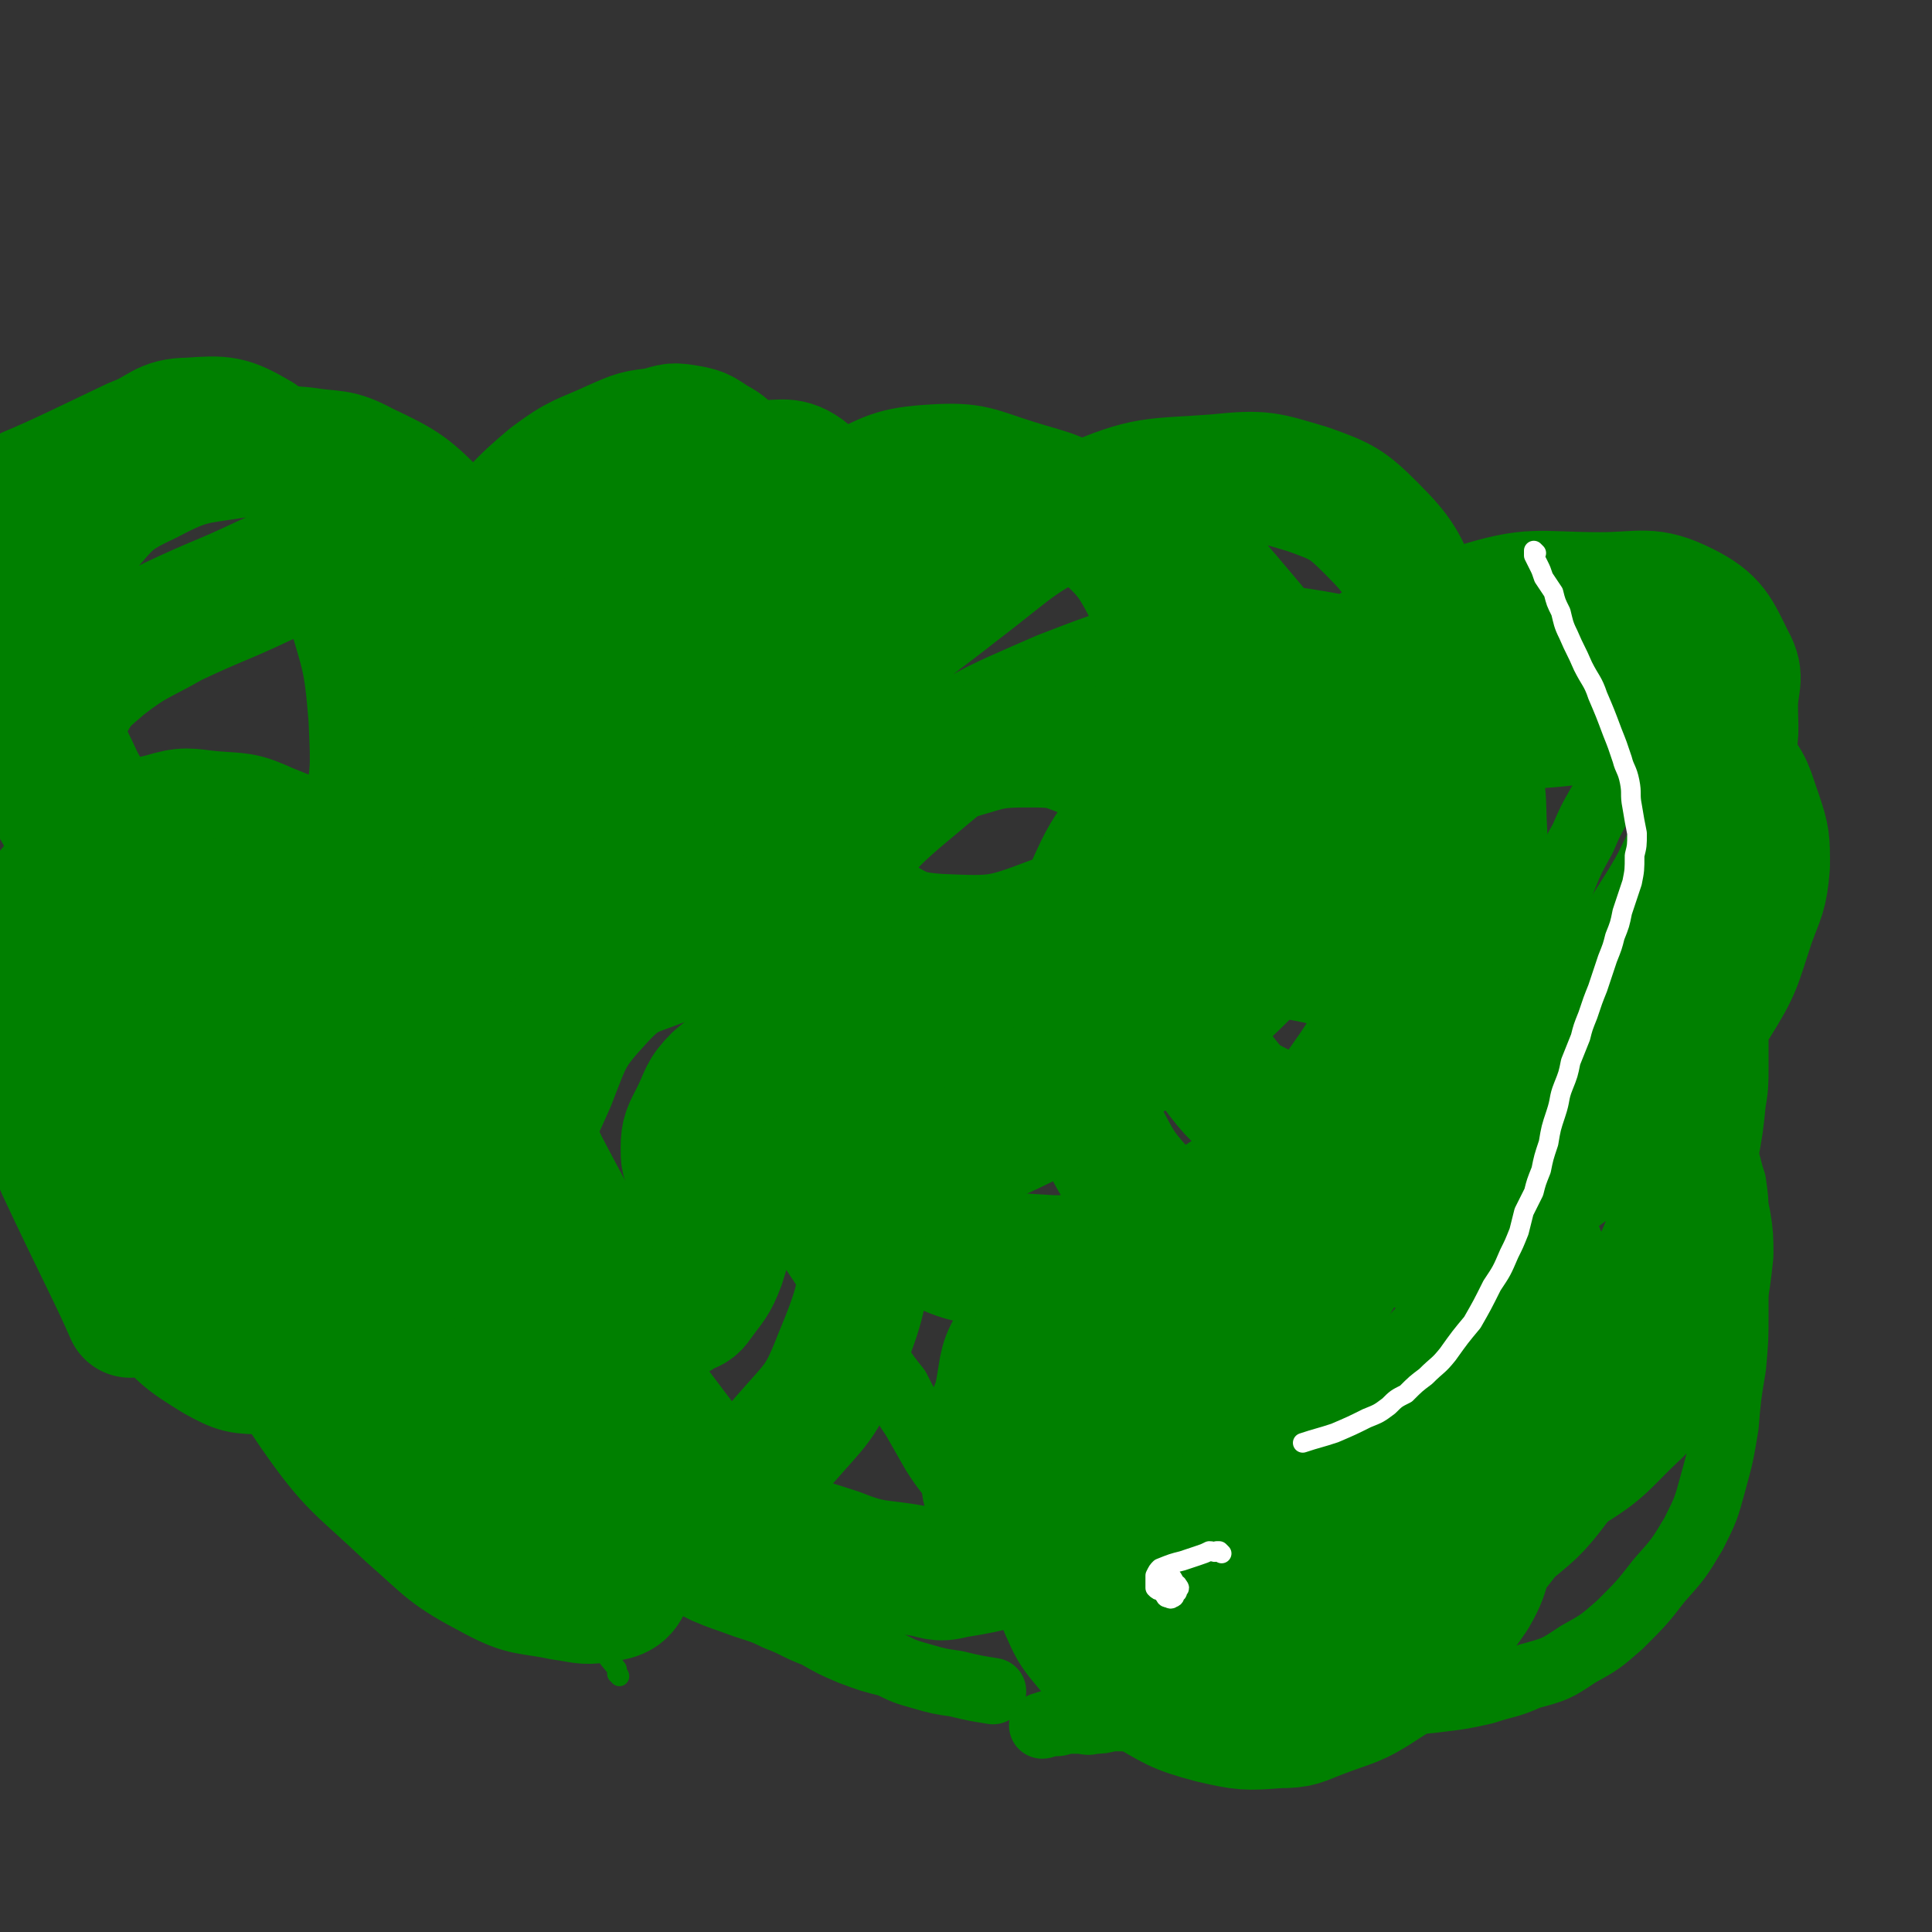 <svg viewBox='0 0 786 786' version='1.1' xmlns='http://www.w3.org/2000/svg' xmlns:xlink='http://www.w3.org/1999/xlink'><rect x="0" y="0" width="786" height="786" fill="#333333" stroke="none"/><g fill='none' stroke='#008000' stroke-width='27' stroke-linecap='round' stroke-linejoin='round'><path d='M285,297c0,0 0,-1 -1,-1 0,0 -1,1 -1,2 0,2 1,2 1,4 0,5 0,5 0,11 0,6 -1,6 0,13 0,9 1,9 2,17 0,8 0,8 1,16 1,8 1,8 2,16 1,9 1,9 2,17 2,8 2,8 3,17 2,8 2,8 3,16 2,8 2,8 4,15 2,8 1,9 4,17 3,9 3,9 6,17 4,8 4,8 8,16 4,6 4,7 8,13 4,6 4,6 8,12 4,7 4,7 8,15 3,6 4,6 8,13 3,5 3,6 6,11 4,6 4,6 8,11 3,6 3,6 7,12 4,7 4,7 8,14 5,8 6,8 11,15 5,7 5,7 10,13 5,7 6,8 11,14 '/><path d='M665,313c-1,0 -1,-1 -1,-1 -1,0 -1,0 -1,1 -3,2 -3,2 -5,5 -4,5 -4,5 -7,9 -4,7 -4,7 -7,14 -5,9 -5,9 -9,19 -4,8 -4,8 -7,16 -6,12 -5,12 -11,23 -6,12 -7,12 -15,23 -7,11 -7,11 -14,21 -8,12 -8,12 -17,23 -9,12 -9,12 -20,24 -9,9 -9,9 -18,18 -9,9 -10,8 -18,17 -7,8 -6,9 -13,17 -7,7 -7,7 -13,13 -7,7 -8,7 -15,13 -7,7 -7,6 -14,13 -7,6 -7,7 -14,13 -6,7 -7,6 -14,12 -8,7 -7,7 -15,13 -8,7 -8,6 -17,12 -5,4 -9,7 -10,8 '/><path d='M182,295c0,0 0,-1 -1,-1 0,0 0,0 -1,1 -1,1 0,1 -1,2 -3,4 -4,3 -6,8 -5,8 -4,9 -8,18 -4,9 -4,9 -8,19 -4,12 -4,12 -7,25 -3,11 -2,11 -4,23 -1,12 -1,12 -1,24 0,10 0,11 1,21 1,13 1,13 3,26 2,13 2,13 5,25 3,14 3,14 7,27 5,14 5,14 11,26 6,11 6,11 13,21 7,10 7,10 15,19 8,10 8,10 17,19 10,9 10,9 21,18 9,7 9,6 19,13 8,5 8,5 15,9 7,5 7,5 15,9 7,3 8,3 16,6 6,2 7,2 13,5 8,3 8,4 16,7 7,4 7,4 14,7 8,3 8,3 16,5 6,3 6,3 13,5 7,2 7,2 14,3 8,2 9,2 15,3 '/><path d='M701,469c-1,0 -1,0 -1,-1 0,0 0,-1 0,-1 1,1 1,1 1,3 1,2 1,2 2,4 1,4 1,4 2,7 1,7 1,7 1,13 0,10 0,10 0,20 0,10 0,10 0,20 0,11 0,11 -1,22 -2,12 -2,12 -3,24 -2,12 -2,12 -5,23 -3,11 -3,11 -8,21 -6,10 -6,10 -14,19 -7,9 -7,9 -16,18 -8,7 -8,7 -17,12 -9,6 -9,6 -20,9 -9,4 -9,3 -18,6 -9,2 -9,2 -17,3 -8,1 -8,1 -15,1 -8,1 -8,0 -17,0 -7,0 -7,0 -15,0 -8,1 -8,1 -15,1 -7,0 -7,0 -14,0 -6,1 -6,1 -13,2 -6,1 -6,1 -13,2 -6,0 -6,1 -12,1 -6,1 -6,1 -11,1 -5,0 -5,0 -10,0 -4,1 -4,1 -7,1 -3,1 -3,0 -6,0 -3,0 -3,0 -6,0 -2,1 -2,1 -5,1 -2,0 -3,1 -4,1 '/></g>
<g fill='none' stroke='#008000' stroke-width='53' stroke-linecap='round' stroke-linejoin='round'><path d='M300,187c0,0 0,0 -1,-1 0,0 0,0 -1,-1 -3,-2 -3,-3 -7,-5 -5,-3 -5,-4 -11,-5 -6,-1 -6,-1 -12,1 -9,1 -9,1 -18,5 -13,6 -14,5 -26,14 -13,11 -13,12 -24,25 -9,11 -11,11 -15,24 -3,12 0,13 1,26 1,12 0,12 4,24 3,12 4,12 9,23 5,10 4,11 11,18 7,7 8,8 17,11 6,2 7,1 14,0 9,-3 10,-3 18,-8 18,-10 19,-10 35,-23 16,-13 18,-13 29,-30 5,-9 2,-11 3,-22 0,-8 0,-9 -2,-17 -2,-7 -1,-8 -6,-14 -5,-9 -5,-10 -14,-16 -7,-7 -8,-6 -18,-9 -8,-3 -9,-3 -17,-3 -9,1 -9,2 -17,6 -9,4 -10,3 -17,9 -8,7 -9,7 -14,16 -3,7 -3,8 -4,16 -1,8 -2,8 0,16 1,9 1,10 6,18 6,11 6,11 14,19 8,7 8,10 17,12 9,2 11,0 20,-2 14,-3 16,-1 28,-8 16,-10 16,-11 29,-25 11,-12 14,-12 20,-27 3,-8 0,-9 -2,-19 -3,-11 -3,-12 -8,-22 -6,-11 -5,-14 -14,-21 -7,-5 -10,-2 -19,-3 -10,0 -10,-2 -19,1 -15,5 -16,5 -29,14 -13,8 -13,9 -24,19 -9,9 -11,9 -16,20 -3,7 0,8 0,17 0,7 -1,7 1,14 4,11 4,11 11,21 6,9 6,9 14,16 6,5 7,6 15,8 8,1 9,-2 17,-4 14,-4 16,-1 28,-9 15,-10 14,-12 25,-26 9,-11 9,-12 15,-25 3,-7 4,-8 3,-16 -1,-6 -2,-6 -6,-11 -3,-5 -3,-7 -8,-9 -7,-3 -8,-2 -16,-2 -8,0 -9,-2 -17,1 -15,6 -16,6 -30,15 -14,9 -14,10 -25,22 -11,12 -12,12 -19,27 -5,10 -4,11 -5,21 -1,10 -2,11 0,20 1,10 1,11 5,20 5,10 6,10 12,18 6,7 6,8 13,13 4,2 5,2 9,2 4,0 4,0 7,-2 4,-2 5,-2 8,-6 4,-5 5,-6 7,-13 2,-8 2,-8 0,-16 -2,-10 -2,-11 -8,-20 -6,-9 -6,-10 -15,-15 -9,-4 -11,-3 -21,-2 -10,1 -11,1 -21,6 -13,7 -15,6 -24,18 -9,13 -9,15 -11,31 -3,17 -3,18 0,35 5,26 6,27 17,51 11,25 12,24 28,47 10,16 11,16 24,30 6,7 7,6 14,11 3,2 3,4 6,4 2,1 2,0 5,-2 3,-1 4,-1 6,-4 5,-7 6,-7 9,-15 6,-19 5,-19 8,-39 3,-25 3,-26 4,-51 0,-20 0,-20 -3,-39 -3,-16 -3,-17 -11,-30 -5,-10 -6,-12 -15,-17 -6,-3 -8,0 -16,2 -12,4 -14,3 -24,12 -16,14 -18,15 -27,34 -10,19 -8,21 -11,42 -3,22 -3,23 -1,46 2,24 2,25 10,48 8,24 8,25 21,46 9,13 11,12 22,23 8,7 8,8 17,13 5,3 6,3 13,3 8,0 9,0 16,-3 13,-7 14,-7 23,-18 13,-15 15,-15 22,-33 10,-24 9,-25 13,-50 4,-22 6,-23 4,-45 -1,-19 -3,-20 -10,-38 -6,-15 -5,-19 -17,-28 -12,-9 -16,-8 -31,-8 -13,-1 -14,0 -26,5 -16,7 -19,5 -30,17 -13,14 -13,16 -20,34 -7,16 -9,17 -7,34 2,24 5,25 16,47 12,25 13,25 30,47 19,25 19,27 43,47 15,12 17,11 35,17 15,6 16,4 32,7 8,1 8,3 15,1 19,-3 19,-4 37,-10 18,-6 19,-5 35,-15 16,-10 17,-11 30,-26 10,-11 9,-12 15,-26 6,-12 6,-13 9,-26 1,-10 0,-10 -1,-20 0,-7 1,-9 -3,-13 -2,-4 -4,-4 -10,-5 -7,-1 -7,0 -14,1 -10,2 -11,1 -21,6 -15,8 -15,9 -29,19 -12,9 -13,9 -22,20 -6,9 -5,10 -7,21 -1,7 -1,8 1,15 2,10 2,11 8,19 7,9 8,9 19,16 10,7 10,7 22,11 11,5 12,5 24,7 11,1 11,1 23,0 9,0 9,1 18,-1 15,-3 15,-3 29,-9 15,-5 15,-5 29,-12 11,-7 12,-6 22,-15 11,-9 10,-9 19,-20 7,-10 9,-10 13,-21 2,-9 0,-10 -1,-20 -1,-10 0,-10 -4,-20 -5,-11 -4,-13 -12,-20 -9,-8 -11,-7 -23,-10 -12,-3 -13,-2 -26,0 -18,2 -19,1 -36,8 -24,10 -24,11 -45,25 -17,11 -19,11 -32,26 -7,10 -6,12 -8,24 -2,7 -2,8 1,15 4,12 4,13 12,22 11,10 13,10 27,17 14,7 14,9 29,11 16,2 17,0 33,-3 19,-4 19,-3 37,-10 26,-9 27,-8 50,-22 17,-10 16,-12 30,-25 11,-11 13,-11 21,-25 5,-9 3,-10 5,-20 2,-9 2,-10 3,-19 0,-6 0,-7 -1,-13 -2,-7 -2,-8 -6,-14 -4,-7 -4,-8 -11,-13 -9,-6 -10,-7 -21,-9 -14,-2 -15,-1 -28,2 -17,3 -18,1 -32,9 -20,11 -21,12 -37,29 -13,14 -14,15 -23,33 -6,13 -5,14 -6,28 -1,12 0,12 3,23 2,12 1,13 8,23 7,10 8,9 19,16 7,4 8,5 17,6 6,1 6,0 12,-2 9,-3 9,-3 17,-9 11,-10 11,-11 21,-22 13,-18 13,-19 25,-38 11,-18 10,-18 19,-37 7,-15 7,-15 12,-30 4,-12 3,-12 6,-24 2,-11 2,-11 3,-21 1,-6 1,-6 1,-13 0,-5 0,-5 0,-10 0,-1 0,-1 0,-1 -1,-4 0,-5 -2,-8 -2,-4 -2,-5 -6,-6 -7,-3 -8,-2 -16,-1 -15,1 -15,2 -30,6 -18,4 -19,3 -35,11 -15,7 -15,8 -27,20 -10,8 -11,8 -18,19 -3,6 -2,7 -3,14 0,6 0,6 2,11 1,6 1,7 5,11 5,4 6,4 12,5 6,1 6,1 11,-1 21,-9 22,-8 41,-21 20,-14 20,-15 36,-32 18,-20 19,-20 34,-42 10,-16 9,-16 15,-34 4,-11 5,-11 6,-23 0,-10 0,-11 -3,-20 -4,-11 -3,-12 -11,-21 -10,-12 -10,-15 -24,-20 -15,-5 -17,-1 -34,1 -26,4 -27,0 -51,10 -31,11 -32,13 -59,32 -20,14 -21,15 -35,34 -11,13 -11,15 -15,30 -2,9 -1,10 2,19 3,11 2,12 9,21 7,9 8,9 18,14 13,6 13,6 27,8 11,2 11,3 22,1 18,-5 18,-6 35,-15 22,-13 24,-12 42,-30 18,-16 17,-18 30,-39 11,-17 11,-18 20,-37 7,-15 7,-15 12,-31 3,-11 2,-11 2,-22 0,-9 3,-11 -1,-18 -6,-12 -7,-16 -19,-22 -14,-7 -17,-4 -34,-4 -26,0 -27,-3 -52,5 -34,10 -34,13 -65,31 -35,22 -37,21 -66,49 -20,19 -18,21 -30,46 -7,15 -7,16 -8,33 -1,11 0,11 4,22 5,17 6,17 14,32 7,13 7,14 16,24 8,9 9,10 20,14 7,3 8,1 16,-1 10,-3 11,-2 19,-8 15,-11 15,-12 27,-27 18,-21 19,-21 33,-45 13,-21 14,-21 21,-44 5,-16 3,-18 3,-35 -1,-15 1,-17 -6,-30 -8,-15 -10,-16 -25,-26 -13,-10 -14,-11 -30,-15 -22,-4 -23,-4 -45,-1 -33,4 -34,4 -65,16 -32,14 -34,14 -60,36 -23,19 -23,21 -38,47 -10,18 -11,20 -13,40 -2,15 0,16 5,30 7,22 5,25 19,43 14,17 16,18 35,27 16,8 18,6 36,6 17,1 18,2 34,-4 31,-11 33,-10 60,-29 24,-17 24,-20 41,-44 18,-27 18,-28 28,-59 7,-23 5,-24 7,-48 1,-22 1,-23 -1,-45 -2,-19 -1,-20 -8,-39 -7,-15 -7,-17 -19,-29 -10,-10 -12,-11 -26,-16 -17,-5 -18,-6 -37,-4 -26,2 -28,0 -53,11 -28,12 -28,15 -53,34 -24,19 -27,18 -44,43 -13,20 -11,23 -16,47 -4,15 -3,16 -2,33 1,16 -1,17 6,32 8,17 10,18 24,32 10,10 11,13 24,16 16,4 18,2 34,-1 22,-5 23,-4 44,-14 25,-13 27,-12 47,-32 16,-15 17,-18 25,-38 7,-16 6,-18 5,-35 -1,-19 -1,-20 -9,-38 -11,-23 -12,-23 -28,-42 -14,-16 -14,-18 -32,-27 -18,-8 -20,-5 -40,-7 -16,-2 -16,-3 -31,0 -25,5 -25,6 -48,16 -19,8 -21,6 -36,19 -13,11 -13,13 -20,28 -5,9 -4,10 -4,20 0,8 0,9 4,16 9,17 8,19 21,33 17,17 18,18 39,30 14,8 15,10 30,11 23,1 25,1 46,-7 18,-6 18,-9 31,-23 14,-14 17,-14 23,-33 6,-17 3,-19 0,-37 -2,-18 -2,-19 -11,-35 -10,-19 -10,-21 -27,-35 -13,-11 -15,-10 -31,-15 -16,-5 -17,-7 -33,-6 -17,1 -18,3 -33,10 -20,9 -21,10 -37,24 -18,15 -18,16 -31,34 -13,18 -12,21 -23,39 '/><path d='M460,623c0,0 -1,-1 -1,-1 0,0 0,0 -1,0 -3,3 -4,2 -7,5 -4,2 -4,2 -7,5 -3,2 -3,2 -6,5 -3,5 -4,5 -5,10 -1,4 -1,5 1,9 3,7 4,8 9,14 10,9 10,9 21,16 14,8 14,9 29,13 13,3 14,3 27,2 9,0 9,-1 17,-4 13,-5 14,-4 26,-12 11,-7 11,-7 20,-17 9,-9 9,-9 16,-19 4,-7 4,-8 6,-15 2,-6 1,-6 1,-11 0,-5 1,-5 -1,-9 -2,-4 -3,-4 -6,-8 -3,-3 -3,-5 -7,-6 -8,-2 -9,-2 -17,-1 -12,2 -12,2 -24,6 -14,4 -14,4 -27,10 -10,5 -10,5 -18,12 -6,5 -7,5 -11,11 -3,5 -3,6 -3,11 1,4 2,5 5,8 6,7 5,8 12,12 8,4 9,4 18,4 11,1 11,1 21,-2 15,-5 16,-4 29,-12 13,-8 12,-9 23,-20 9,-10 9,-10 17,-21 5,-7 5,-7 9,-14 2,-5 2,-5 3,-10 0,-3 0,-3 -2,-7 -1,-3 -1,-4 -4,-7 -5,-4 -6,-5 -12,-6 -11,-2 -12,-1 -23,-1 -13,1 -14,-1 -27,3 -19,6 -20,6 -37,16 -14,8 -15,8 -24,19 -8,9 -11,11 -11,21 1,10 4,12 13,20 8,7 10,7 22,9 11,3 12,3 23,1 16,-3 17,-4 31,-12 18,-10 17,-12 33,-25 12,-10 13,-10 22,-22 8,-11 8,-12 12,-25 2,-7 1,-8 1,-16 0,-5 0,-6 -1,-11 -2,-8 -1,-9 -7,-15 -8,-10 -8,-11 -19,-17 -19,-9 -20,-8 -41,-12 -20,-4 -21,-3 -42,-3 -20,0 -21,-3 -41,2 -24,7 -25,8 -46,21 -18,11 -19,12 -33,27 -9,10 -8,12 -13,24 -3,9 -2,9 -2,18 1,7 -1,9 3,14 7,10 9,12 20,16 10,5 12,3 24,2 19,-2 21,-1 39,-9 27,-11 27,-13 52,-30 27,-19 29,-17 51,-42 18,-19 17,-21 28,-45 5,-12 4,-13 5,-26 0,-12 1,-13 -4,-24 -5,-14 -6,-15 -16,-26 -10,-12 -11,-13 -25,-21 -15,-9 -16,-10 -34,-13 -24,-6 -25,-4 -50,-5 -30,-1 -31,-3 -60,1 -33,4 -33,6 -65,15 -25,8 -25,8 -49,20 -15,6 -16,6 -28,16 -6,6 -5,7 -9,15 -3,6 -4,7 -4,13 0,4 0,5 2,8 4,6 4,8 10,11 6,4 7,3 15,3 17,-1 18,0 34,-4 28,-7 29,-7 55,-18 28,-13 29,-13 54,-30 21,-15 24,-15 38,-35 8,-11 7,-13 8,-26 0,-8 -2,-9 -5,-16 -8,-18 -6,-21 -18,-35 -11,-12 -14,-12 -29,-18 -12,-5 -13,-5 -26,-5 -16,0 -16,2 -32,6 -22,4 -22,5 -44,10 -13,4 -25,6 -26,7 '/></g>
<g fill='none' stroke='#FFFFFF' stroke-width='8' stroke-linecap='round' stroke-linejoin='round'><path d='M625,225c0,0 -1,-1 -1,-1 0,1 0,1 0,2 1,2 1,2 2,4 1,2 1,2 2,5 2,3 2,3 4,6 1,4 1,4 3,8 1,4 1,5 3,9 3,7 3,6 6,13 3,6 4,6 6,12 3,7 3,7 6,15 2,5 2,5 4,11 1,4 2,4 3,9 1,5 0,5 1,10 1,6 1,6 2,11 0,5 0,5 -1,9 0,6 0,6 -1,11 -2,6 -2,6 -4,12 -1,5 -1,5 -3,10 -1,4 -1,4 -3,9 -2,6 -2,6 -4,12 -2,5 -2,5 -4,11 -2,5 -2,5 -3,9 -2,5 -2,5 -4,10 -1,5 -1,5 -3,10 -2,5 -1,5 -3,11 -2,6 -2,6 -3,12 -2,6 -2,6 -3,11 -2,5 -2,5 -3,9 -2,4 -2,4 -4,8 -1,4 -1,4 -2,8 -2,5 -2,5 -4,9 -3,7 -3,7 -7,13 -4,8 -4,8 -8,15 -5,6 -5,6 -10,13 -4,5 -4,4 -9,9 -4,3 -4,3 -8,7 -4,2 -4,2 -7,5 -4,3 -4,3 -9,5 -6,3 -6,3 -13,6 -6,2 -7,2 -13,4 '/><path d='M497,632c0,0 -1,-1 -1,-1 -1,0 -1,0 -1,0 -1,1 -1,0 -3,0 -2,1 -2,1 -5,2 -3,1 -3,1 -6,2 -4,1 -4,1 -9,3 -1,1 -1,1 -2,3 0,1 0,1 0,2 0,2 0,2 0,3 1,1 1,1 2,1 1,1 1,1 2,2 0,0 0,1 1,1 1,0 1,1 2,0 1,0 1,-1 1,-2 1,0 1,0 1,-1 1,-1 1,-1 0,-2 0,-1 -1,0 -1,-1 -1,-2 -1,-2 -2,-3 0,-1 -1,-1 -1,-1 -1,-1 -1,-2 -2,-2 0,0 -1,1 -1,1 1,1 1,1 2,2 1,1 1,1 2,2 0,0 1,1 1,1 '/></g>
<g fill='none' stroke='#008000' stroke-width='8' stroke-linecap='round' stroke-linejoin='round'><path d='M252,682c0,0 0,-1 -1,-1 0,-1 0,-1 0,-2 -3,-4 -4,-4 -5,-8 -4,-8 -3,-8 -6,-16 -5,-12 -6,-12 -10,-24 -5,-16 -4,-16 -9,-32 -8,-19 -8,-19 -17,-38 -8,-18 -9,-18 -17,-36 -7,-16 -7,-16 -15,-32 -5,-10 -5,-10 -11,-20 -6,-11 -6,-11 -12,-22 -7,-9 -7,-9 -13,-19 -5,-6 -6,-6 -11,-12 -5,-6 -5,-7 -11,-12 -3,-4 -3,-4 -7,-7 -3,-3 -3,-3 -6,-5 -3,-2 -3,-2 -6,-3 -4,0 -4,1 -8,1 -6,1 -7,0 -13,2 -10,5 -11,5 -20,13 -10,7 -11,7 -17,16 -7,10 -8,11 -10,23 -2,11 0,11 4,22 5,19 4,19 13,36 9,19 9,20 22,36 13,16 15,15 31,28 12,11 12,11 26,19 11,6 12,5 24,8 11,4 11,5 22,6 8,1 8,0 17,-1 9,0 9,0 17,-2 11,-3 12,-1 21,-6 10,-5 10,-6 17,-14 7,-7 7,-7 10,-16 3,-8 3,-9 2,-18 -1,-12 -1,-13 -6,-25 -8,-19 -8,-19 -20,-36 -9,-13 -11,-12 -22,-23 -12,-13 -12,-14 -25,-25 -11,-9 -11,-9 -23,-16 -9,-6 -9,-5 -19,-9 -6,-2 -7,-3 -13,-3 -4,1 -4,2 -8,4 -4,2 -6,1 -9,6 -5,7 -5,7 -7,16 -2,13 -2,14 0,27 2,22 2,22 8,43 7,27 7,27 18,52 13,28 13,29 30,54 11,17 12,16 27,30 8,7 8,7 18,13 5,3 6,3 12,4 3,0 4,0 7,-2 5,-4 6,-4 8,-10 4,-14 2,-15 4,-30 1,-18 3,-18 1,-36 -2,-26 -1,-26 -8,-51 -7,-25 -9,-25 -21,-48 -8,-14 -8,-15 -19,-27 -8,-9 -9,-9 -20,-15 -9,-4 -9,-4 -19,-5 -5,-1 -5,0 -10,2 -7,3 -8,3 -14,10 -5,7 -7,8 -8,17 0,14 2,14 5,28 5,20 3,21 11,39 11,22 13,21 27,40 10,13 11,14 23,24 8,6 8,7 18,9 7,2 8,2 16,0 12,-3 14,-2 23,-10 15,-13 16,-15 25,-33 7,-14 6,-16 8,-32 1,-12 -1,-13 -4,-25 -4,-18 -5,-17 -9,-35 '/></g>
<g fill='none' stroke='#008000' stroke-width='53' stroke-linecap='round' stroke-linejoin='round'><path d='M165,438c0,0 0,0 -1,-1 -2,-2 -1,-3 -4,-4 -5,-1 -6,-1 -11,0 -6,1 -6,1 -10,4 -7,5 -9,4 -12,11 -2,7 1,8 2,16 2,16 1,16 5,31 4,18 2,19 10,36 11,23 13,22 27,43 11,15 11,15 23,29 7,9 8,10 17,17 4,3 5,3 10,3 5,1 6,2 10,-1 7,-5 8,-6 11,-14 5,-12 5,-13 5,-26 1,-26 3,-27 -3,-52 -7,-29 -9,-29 -23,-56 -11,-23 -10,-25 -27,-43 -12,-13 -14,-12 -29,-20 -12,-6 -13,-7 -25,-8 -7,0 -8,2 -15,6 -9,6 -10,5 -17,14 -9,10 -12,10 -15,23 -4,15 -3,16 -1,31 2,22 1,23 9,43 10,28 10,29 27,54 16,23 18,22 39,42 16,14 15,15 34,25 13,7 14,5 28,8 8,1 8,2 15,1 6,-1 9,-1 11,-6 4,-7 1,-9 0,-18 -2,-17 -1,-17 -5,-33 -10,-41 -9,-42 -25,-82 -13,-33 -13,-33 -31,-63 -14,-22 -15,-23 -33,-41 -9,-9 -11,-8 -23,-14 -7,-3 -7,-3 -15,-3 -4,-1 -5,-1 -9,1 -7,4 -8,4 -14,11 -7,9 -9,10 -12,22 -4,14 -2,15 -2,31 0,19 -2,20 3,38 7,25 9,25 21,48 10,17 9,18 23,32 12,13 13,13 29,21 8,4 9,3 18,3 7,1 7,1 13,-2 7,-3 9,-3 13,-9 6,-12 6,-13 6,-27 1,-19 1,-20 -4,-39 -7,-29 -6,-31 -19,-58 -11,-23 -13,-22 -30,-42 -11,-14 -12,-15 -26,-25 -8,-5 -9,-4 -19,-6 -8,-2 -9,-3 -17,-2 -13,3 -14,3 -26,11 -14,8 -15,8 -24,20 -9,10 -10,11 -12,25 -3,12 -1,13 2,25 3,18 3,19 10,36 6,14 7,15 17,27 10,12 11,13 24,21 9,5 10,5 20,5 8,0 9,-1 16,-5 12,-6 13,-6 22,-16 13,-17 14,-19 21,-40 6,-17 4,-18 4,-37 0,-21 2,-22 -3,-41 -6,-22 -9,-22 -20,-42 -9,-14 -8,-15 -20,-27 -8,-8 -9,-8 -19,-12 -11,-5 -11,-4 -23,-5 -10,-1 -10,-2 -20,1 -13,3 -13,4 -25,11 -10,6 -11,6 -18,16 -8,9 -8,10 -11,21 -4,12 -4,13 -4,26 -1,14 -2,14 1,28 6,20 8,20 16,40 14,30 22,45 28,59 '/><path d='M150,221c0,0 0,0 -1,-1 -1,0 -1,-1 -2,-1 -6,2 -6,3 -12,6 -14,5 -14,5 -27,11 -19,9 -19,8 -38,17 -14,8 -15,7 -28,17 -8,7 -9,7 -14,16 -3,5 -3,6 -3,12 0,5 1,6 3,11 5,10 4,10 11,19 9,13 9,13 20,23 13,13 14,13 29,23 12,9 13,8 27,15 10,4 10,5 21,7 9,1 9,1 17,0 11,-3 12,-2 22,-8 12,-6 14,-5 22,-15 12,-16 13,-18 18,-37 6,-19 6,-20 4,-40 -2,-24 -2,-26 -12,-47 -9,-20 -12,-20 -28,-37 -13,-13 -14,-14 -31,-22 -11,-6 -12,-4 -24,-6 -13,-1 -14,-2 -26,0 -19,3 -21,2 -38,11 -15,7 -16,9 -27,22 -11,13 -12,14 -18,29 -6,15 -4,16 -5,31 -1,12 -2,13 2,25 8,22 9,23 21,43 10,15 11,15 24,28 12,11 12,11 27,18 8,4 9,3 19,3 8,0 9,1 15,-4 11,-7 12,-8 19,-19 9,-16 8,-18 12,-36 4,-21 4,-21 3,-43 -2,-25 -3,-25 -10,-49 -5,-21 -4,-22 -15,-40 -8,-14 -9,-16 -22,-25 -12,-7 -14,-7 -28,-6 -11,0 -11,4 -22,8 -21,10 -31,15 -43,20 '/></g>
</svg>